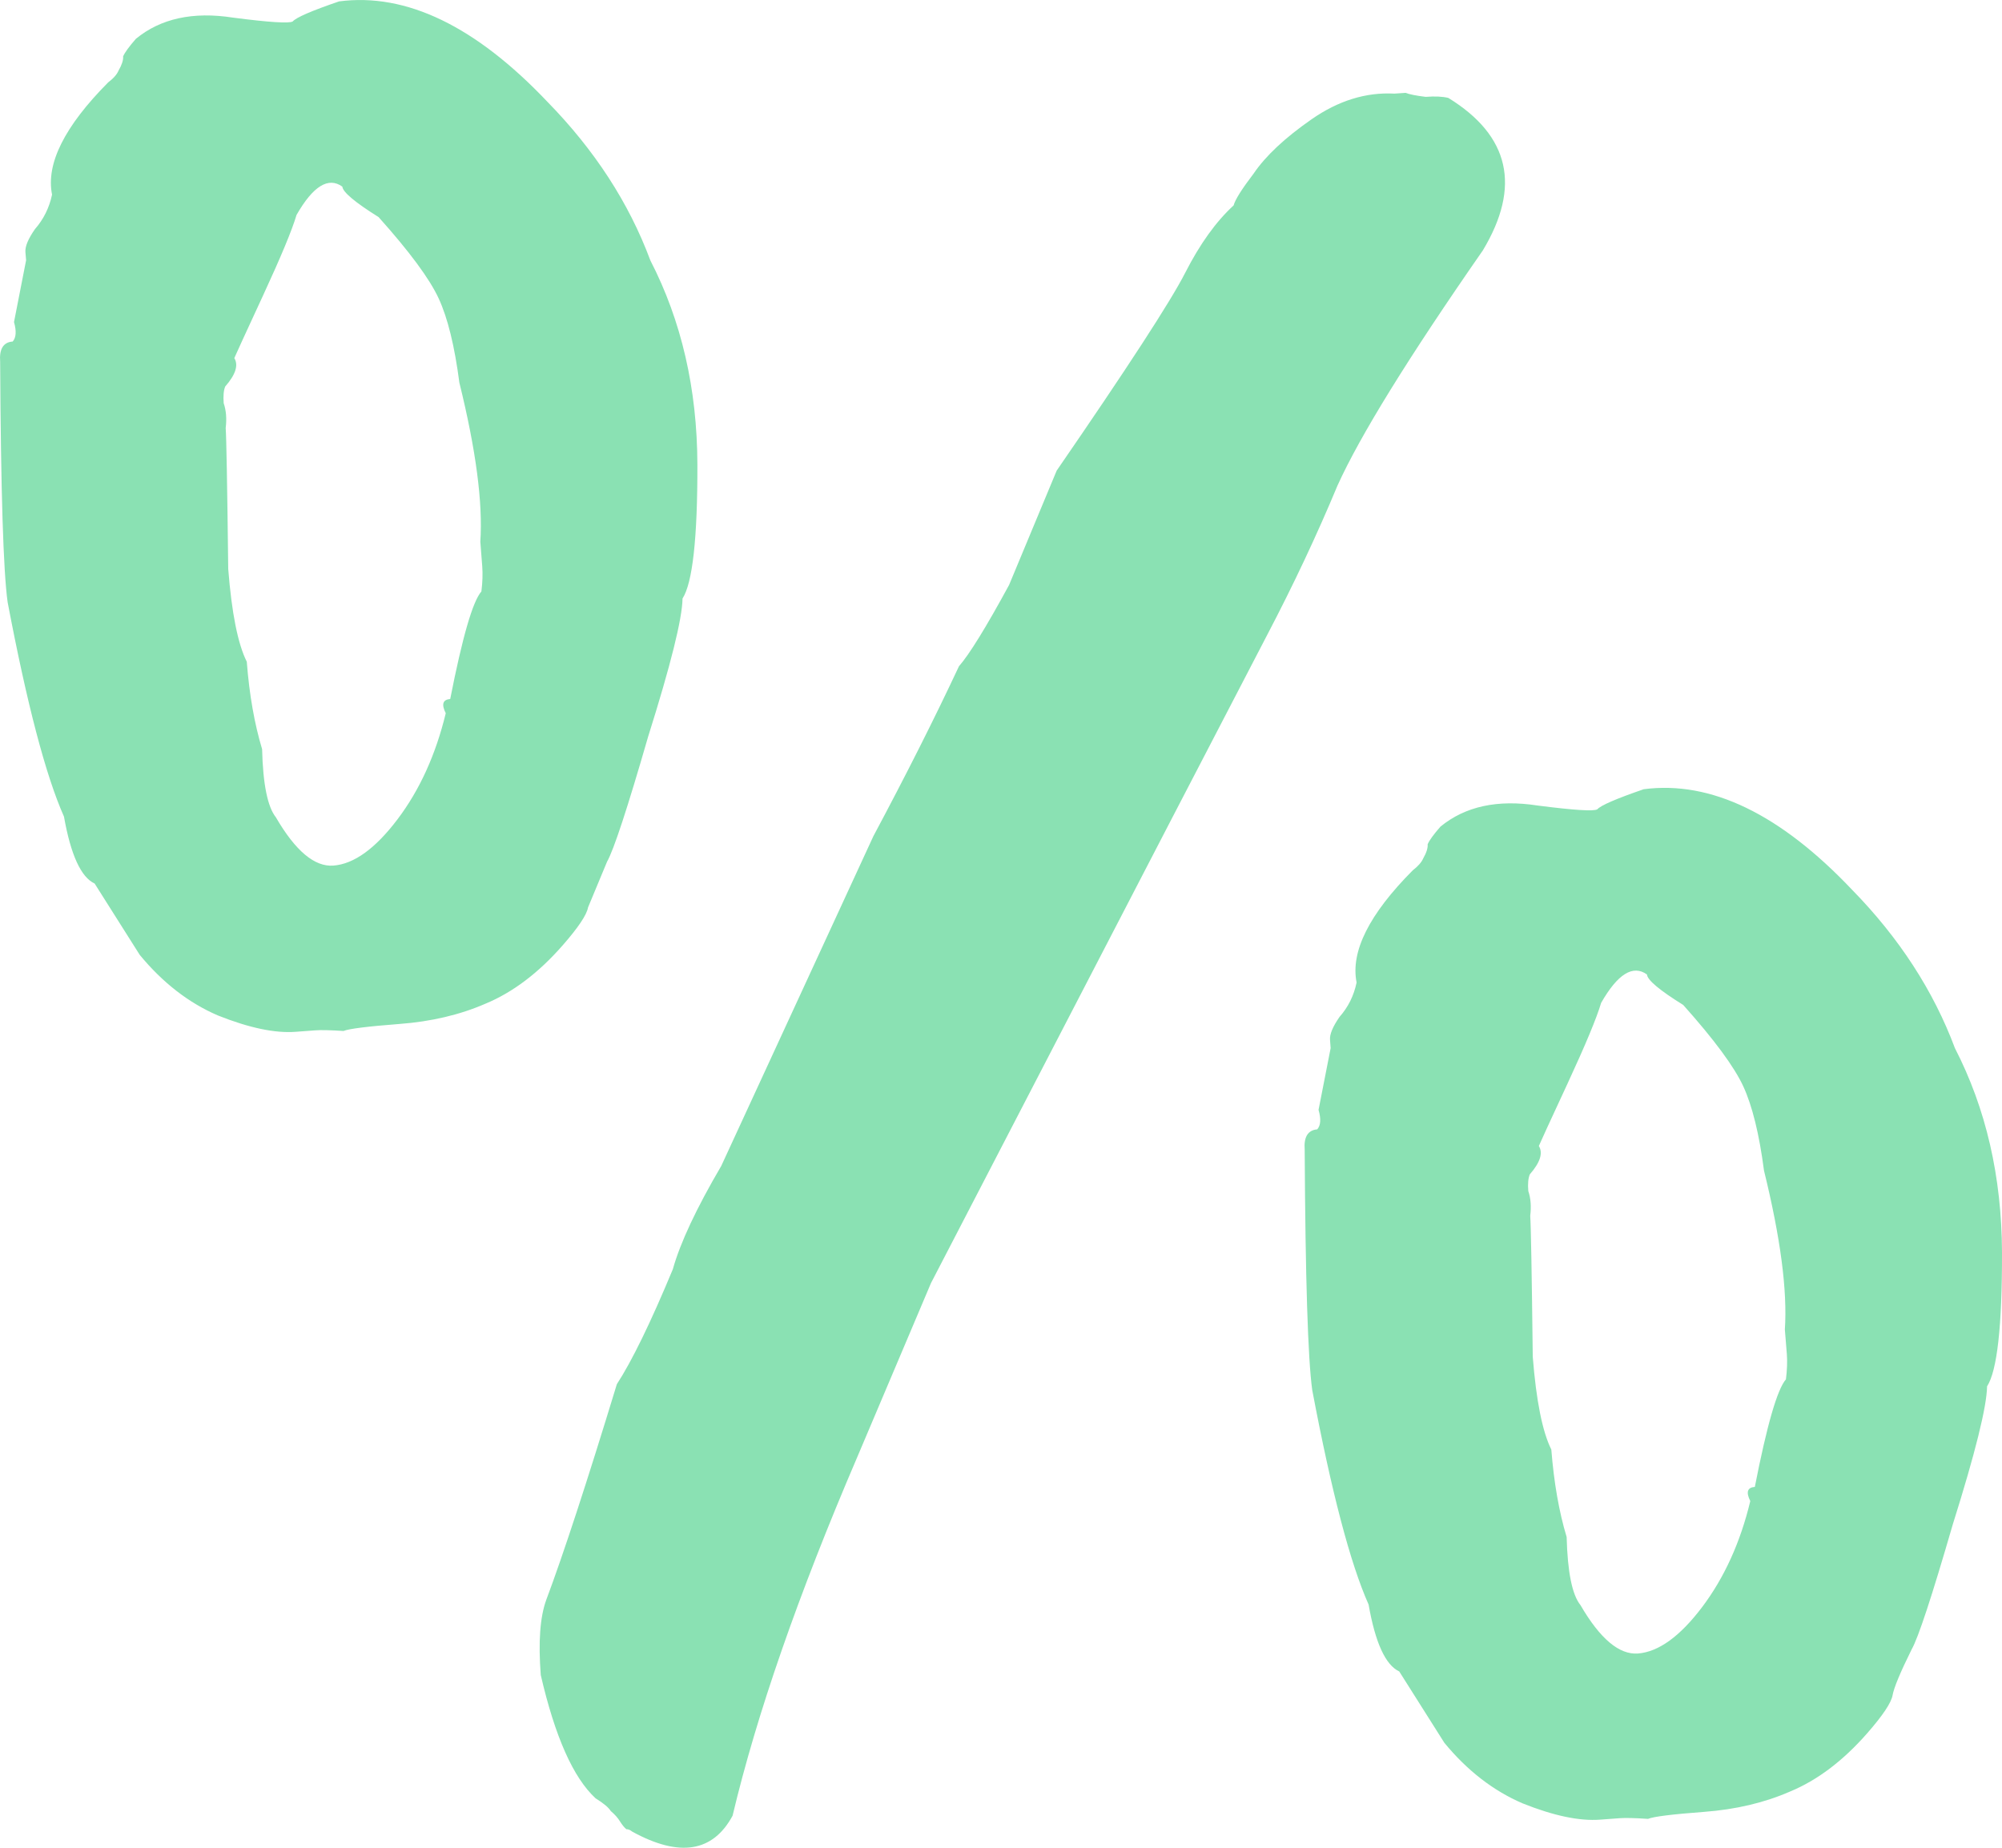 <svg width="26" height="24" viewBox="0 0 26 24" fill="none" xmlns="http://www.w3.org/2000/svg">
<path d="M18.109 1.216L18.255 1.206C18.305 1.226 18.392 1.243 18.515 1.258C18.637 1.249 18.735 1.253 18.81 1.272C19.607 1.763 19.756 2.423 19.258 3.252C18.291 4.643 17.662 5.661 17.37 6.307C17.102 6.95 16.798 7.596 16.458 8.245C16.287 8.57 14.832 11.376 12.091 16.665L11.131 18.931C10.366 20.715 9.827 22.266 9.514 23.584C9.258 24.058 8.823 24.127 8.21 23.79C8.183 23.768 8.158 23.758 8.134 23.759C8.108 23.737 8.08 23.703 8.052 23.658C8.024 23.612 7.984 23.567 7.932 23.523C7.904 23.477 7.838 23.422 7.735 23.358C7.446 23.092 7.208 22.558 7.023 21.757C6.99 21.328 7.013 21.003 7.094 20.781C7.316 20.189 7.622 19.255 8.011 17.979C8.208 17.676 8.45 17.179 8.738 16.486C8.834 16.143 9.043 15.696 9.367 15.144L11.343 10.86C11.77 10.06 12.14 9.325 12.454 8.654C12.589 8.5 12.806 8.148 13.105 7.598L13.723 6.113C14.645 4.773 15.202 3.916 15.393 3.542C15.583 3.169 15.793 2.877 16.021 2.668C16.04 2.595 16.127 2.456 16.282 2.253C16.436 2.026 16.686 1.791 17.034 1.549C17.382 1.307 17.74 1.196 18.109 1.216ZM22.79 19.313C22.947 18.51 23.082 18.044 23.194 17.916C23.209 17.795 23.213 17.686 23.206 17.591L23.18 17.269C23.214 16.763 23.123 16.075 22.909 15.204C22.847 14.729 22.757 14.364 22.64 14.11C22.522 13.855 22.262 13.503 21.86 13.053C21.551 12.861 21.394 12.729 21.389 12.657C21.207 12.527 21.009 12.65 20.794 13.026C20.736 13.222 20.592 13.568 20.362 14.065C20.131 14.562 20.006 14.835 19.985 14.885C20.042 14.976 20.002 15.099 19.868 15.253C19.847 15.303 19.84 15.375 19.848 15.47C19.88 15.564 19.888 15.671 19.873 15.792C19.882 15.911 19.893 16.522 19.906 17.624C19.951 18.196 20.032 18.597 20.147 18.828C20.181 19.257 20.247 19.636 20.346 19.964C20.358 20.419 20.417 20.714 20.526 20.849C20.78 21.286 21.029 21.495 21.272 21.477C21.539 21.456 21.817 21.256 22.105 20.875C22.393 20.493 22.602 20.034 22.731 19.497C22.673 19.381 22.693 19.32 22.79 19.313ZM17.124 14.416L17.281 13.614C17.279 13.59 17.277 13.554 17.273 13.506C17.267 13.435 17.308 13.336 17.396 13.209C17.509 13.081 17.583 12.932 17.618 12.761C17.538 12.36 17.781 11.874 18.348 11.304C18.417 11.251 18.462 11.199 18.483 11.15C18.526 11.075 18.545 11.013 18.541 10.966C18.562 10.916 18.617 10.84 18.707 10.737C19.029 10.473 19.45 10.382 19.97 10.463C20.439 10.523 20.697 10.54 20.744 10.512C20.789 10.461 20.99 10.374 21.347 10.251C22.219 10.137 23.121 10.573 24.054 11.558C24.665 12.183 25.11 12.869 25.389 13.615C25.793 14.4 25.996 15.284 26 16.266C26.002 17.225 25.937 17.805 25.806 18.007C25.802 18.271 25.654 18.869 25.36 19.803C25.09 20.734 24.912 21.275 24.826 21.425C24.678 21.724 24.596 21.922 24.579 22.019C24.562 22.116 24.453 22.28 24.251 22.511C23.937 22.87 23.602 23.123 23.247 23.27C22.915 23.415 22.543 23.503 22.13 23.534C21.717 23.565 21.474 23.595 21.403 23.625C21.231 23.613 21.109 23.611 21.036 23.616L20.78 23.635C20.513 23.655 20.177 23.585 19.773 23.423C19.394 23.26 19.055 22.998 18.758 22.637L18.172 21.71C17.994 21.627 17.861 21.338 17.774 20.841C17.536 20.307 17.292 19.378 17.042 18.055C16.986 17.651 16.953 16.611 16.944 14.934C16.931 14.767 16.986 14.679 17.107 14.669C17.152 14.618 17.158 14.534 17.124 14.416ZM5.847 9.079C6.005 8.276 6.139 7.811 6.252 7.682C6.267 7.561 6.27 7.453 6.263 7.358L6.238 7.036C6.272 6.53 6.181 5.842 5.966 4.971C5.904 4.496 5.815 4.131 5.697 3.876C5.579 3.621 5.319 3.269 4.917 2.82C4.609 2.627 4.452 2.495 4.446 2.424C4.265 2.294 4.066 2.416 3.851 2.792C3.793 2.988 3.649 3.335 3.419 3.832C3.189 4.329 3.064 4.602 3.043 4.651C3.099 4.743 3.06 4.866 2.925 5.02C2.904 5.069 2.898 5.142 2.905 5.237C2.937 5.33 2.946 5.438 2.931 5.559C2.94 5.678 2.951 6.288 2.964 7.39C3.009 7.962 3.089 8.364 3.205 8.595C3.238 9.024 3.305 9.402 3.404 9.731C3.415 10.185 3.475 10.48 3.583 10.616C3.837 11.053 4.086 11.261 4.329 11.243C4.597 11.223 4.875 11.022 5.163 10.641C5.451 10.26 5.659 9.801 5.789 9.264C5.731 9.148 5.75 9.087 5.847 9.079ZM0.182 4.183L0.339 3.38C0.337 3.356 0.334 3.321 0.33 3.273C0.325 3.201 0.366 3.102 0.454 2.976C0.566 2.848 0.64 2.698 0.676 2.528C0.595 2.126 0.839 1.64 1.405 1.07C1.475 1.017 1.519 0.966 1.54 0.916C1.583 0.841 1.603 0.78 1.599 0.732C1.62 0.683 1.675 0.607 1.765 0.504C2.086 0.24 2.507 0.148 3.027 0.229C3.496 0.29 3.755 0.306 3.801 0.279C3.846 0.227 4.047 0.14 4.404 0.018C5.276 -0.096 6.178 0.34 7.111 1.324C7.723 1.95 8.168 2.635 8.446 3.382C8.85 4.166 9.054 5.05 9.057 6.033C9.059 6.992 8.994 7.572 8.864 7.774C8.86 8.038 8.711 8.636 8.417 9.569C8.148 10.501 7.97 11.041 7.884 11.192C7.76 11.489 7.678 11.687 7.637 11.786C7.62 11.883 7.51 12.047 7.308 12.278C6.994 12.637 6.659 12.89 6.304 13.037C5.973 13.181 5.601 13.269 5.187 13.3C4.774 13.332 4.532 13.362 4.461 13.391C4.289 13.38 4.166 13.377 4.093 13.383L3.838 13.402C3.571 13.422 3.235 13.351 2.831 13.19C2.451 13.027 2.113 12.764 1.815 12.403L1.229 11.476C1.052 11.394 0.919 11.104 0.831 10.607C0.594 10.074 0.35 9.145 0.099 7.821C0.043 7.418 0.011 6.378 0.002 4.7C-0.011 4.533 0.043 4.445 0.165 4.436C0.21 4.385 0.215 4.3 0.182 4.183Z" fill="#8AE1B3"/>
</svg>

